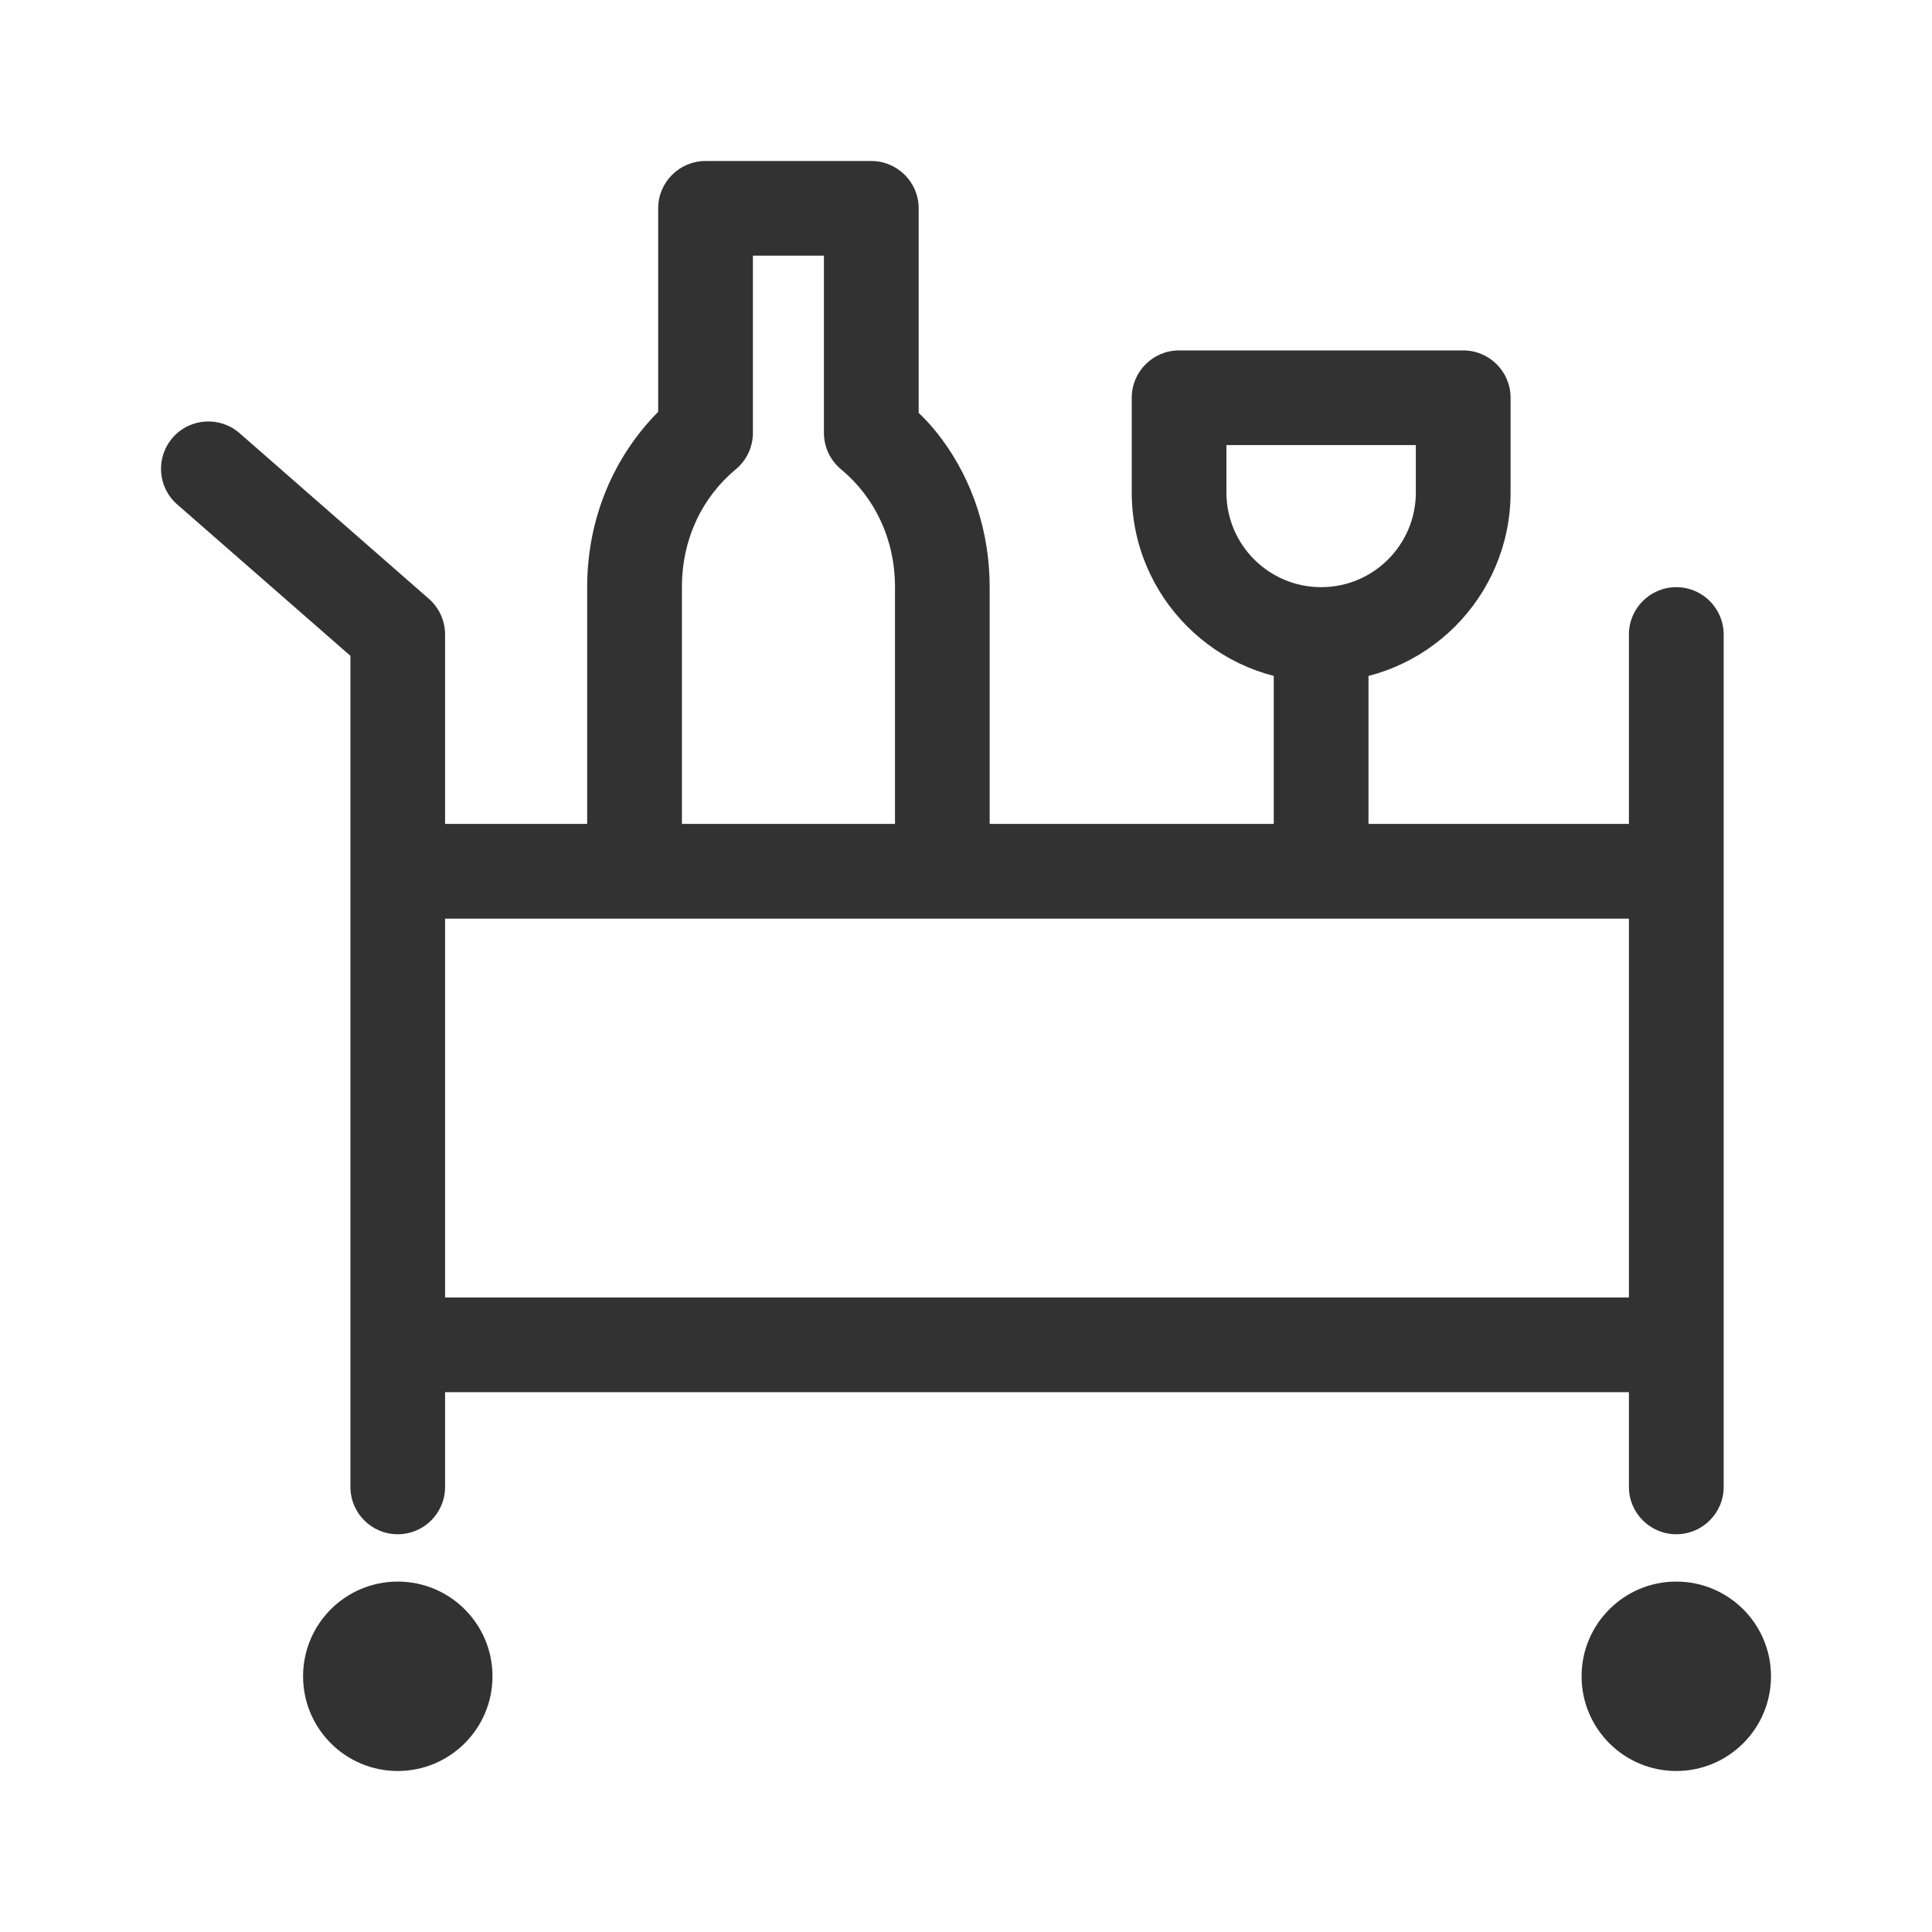 <svg width="24" height="24" viewBox="0 0 24 24" fill="none" xmlns="http://www.w3.org/2000/svg">
<path d="M4.941 22C5.591 22 6.118 21.473 6.118 20.823C6.118 20.174 5.591 19.647 4.941 19.647C4.291 19.647 3.765 20.174 3.765 20.823C3.765 21.473 4.291 22 4.941 22Z" fill="#323232"/>
<path fill-rule="evenodd" clip-rule="evenodd" d="M5.529 16.118H20.235C20.56 16.118 20.823 16.381 20.823 16.706C20.823 17.031 20.56 17.294 20.235 17.294H5.529V18.471C5.529 18.796 5.266 19.059 4.941 19.059C4.616 19.059 4.353 18.796 4.353 18.471V8.147L2.201 6.266C1.956 6.052 1.932 5.681 2.146 5.436C2.359 5.192 2.731 5.167 2.976 5.381L5.329 7.44C5.456 7.551 5.529 7.713 5.529 7.882V10.235H20.235C20.56 10.235 20.823 10.499 20.823 10.823C20.823 11.148 20.56 11.412 20.235 11.412H5.529V16.118Z" fill="#323232"/>
<path fill-rule="evenodd" clip-rule="evenodd" d="M20.235 18.471C20.235 18.796 20.499 19.059 20.823 19.059C21.148 19.059 21.412 18.796 21.412 18.471V7.882C21.412 7.557 21.148 7.294 20.823 7.294C20.499 7.294 20.235 7.557 20.235 7.882V18.471ZM12.294 7.294C12.294 6.598 12.076 5.965 11.701 5.457C11.556 5.26 11.412 5.129 11.412 5.129V2.588C11.412 2.263 11.148 2 10.823 2H8.765C8.44 2 8.176 2.263 8.176 2.588V5.116C7.629 5.668 7.294 6.433 7.294 7.294V10.235C7.294 10.56 7.557 10.823 7.882 10.823C8.207 10.823 8.471 10.56 8.471 10.235V7.294C8.471 6.689 8.728 6.172 9.14 5.83C9.275 5.718 9.353 5.552 9.353 5.377V3.176H10.235V5.377C10.235 5.552 10.313 5.718 10.448 5.83C10.86 6.172 11.118 6.689 11.118 7.294V10.235C11.118 10.56 11.381 10.823 11.706 10.823C12.031 10.823 12.294 10.56 12.294 10.235V7.294Z" fill="#323232"/>
<path d="M20.823 22C21.473 22 22 21.473 22 20.823C22 20.174 21.473 19.647 20.823 19.647C20.174 19.647 19.647 20.174 19.647 20.823C19.647 21.473 20.174 22 20.823 22Z" fill="#323232"/>
<path fill-rule="evenodd" clip-rule="evenodd" d="M16.412 7.294C15.762 7.294 15.235 6.767 15.235 6.118V5.529H17.588V6.118C17.588 6.767 17.061 7.294 16.412 7.294ZM18.765 4.941C18.765 4.616 18.501 4.353 18.177 4.353H14.647C14.322 4.353 14.059 4.616 14.059 4.941V6.118C14.059 7.417 15.112 8.471 16.412 8.471C17.711 8.471 18.765 7.417 18.765 6.118V4.941Z" fill="#323232"/>
<path fill-rule="evenodd" clip-rule="evenodd" d="M17 8.176C17 7.852 16.737 7.588 16.412 7.588C16.087 7.588 15.823 7.852 15.823 8.176V10.235C15.823 10.56 16.087 10.823 16.412 10.823C16.737 10.823 17 10.56 17 10.235V8.176Z" fill="#323232"/>
</svg>

